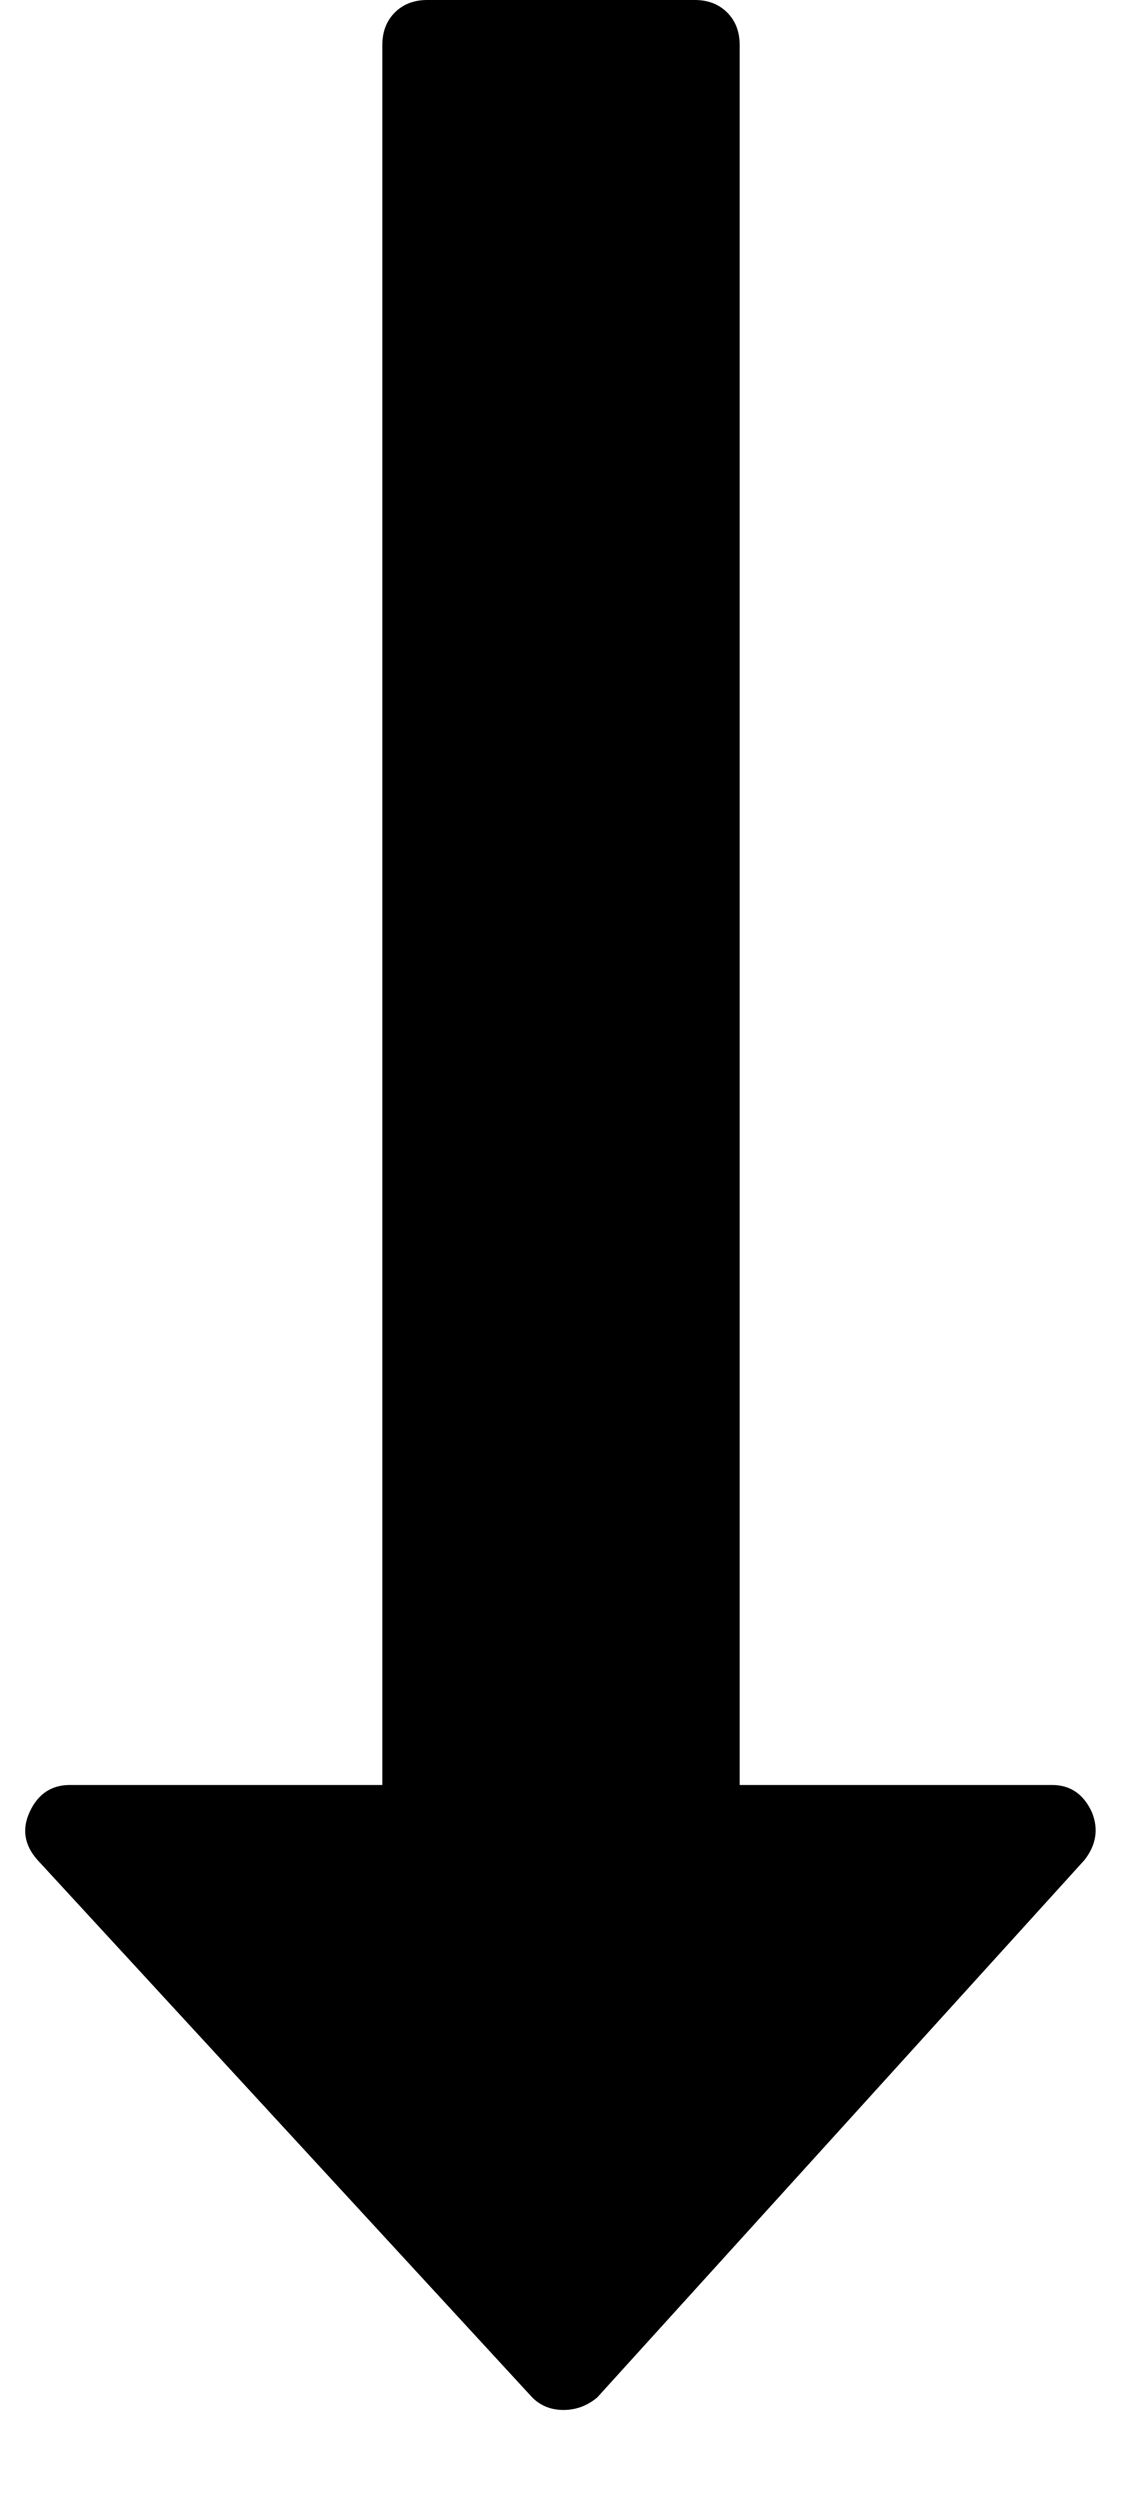 <?xml version="1.0" standalone="no"?>
<!DOCTYPE svg PUBLIC "-//W3C//DTD SVG 1.1//EN" "http://www.w3.org/Graphics/SVG/1.1/DTD/svg11.dtd" >
<svg xmlns="http://www.w3.org/2000/svg" xmlns:xlink="http://www.w3.org/1999/xlink" version="1.1" viewBox="-10 0 449 1000">
   <path fill="currentColor"
d="M427 725q4 10 -3 19l-195 215q-6 5 -13.5 5t-12.5 -5l-198 -215q-8 -9 -3 -19.5t16 -10.5h125v-696q0 -8 5 -13t13 -5h107q8 0 13 5t5 13v696h125q11 0 16 11z" />
</svg>
